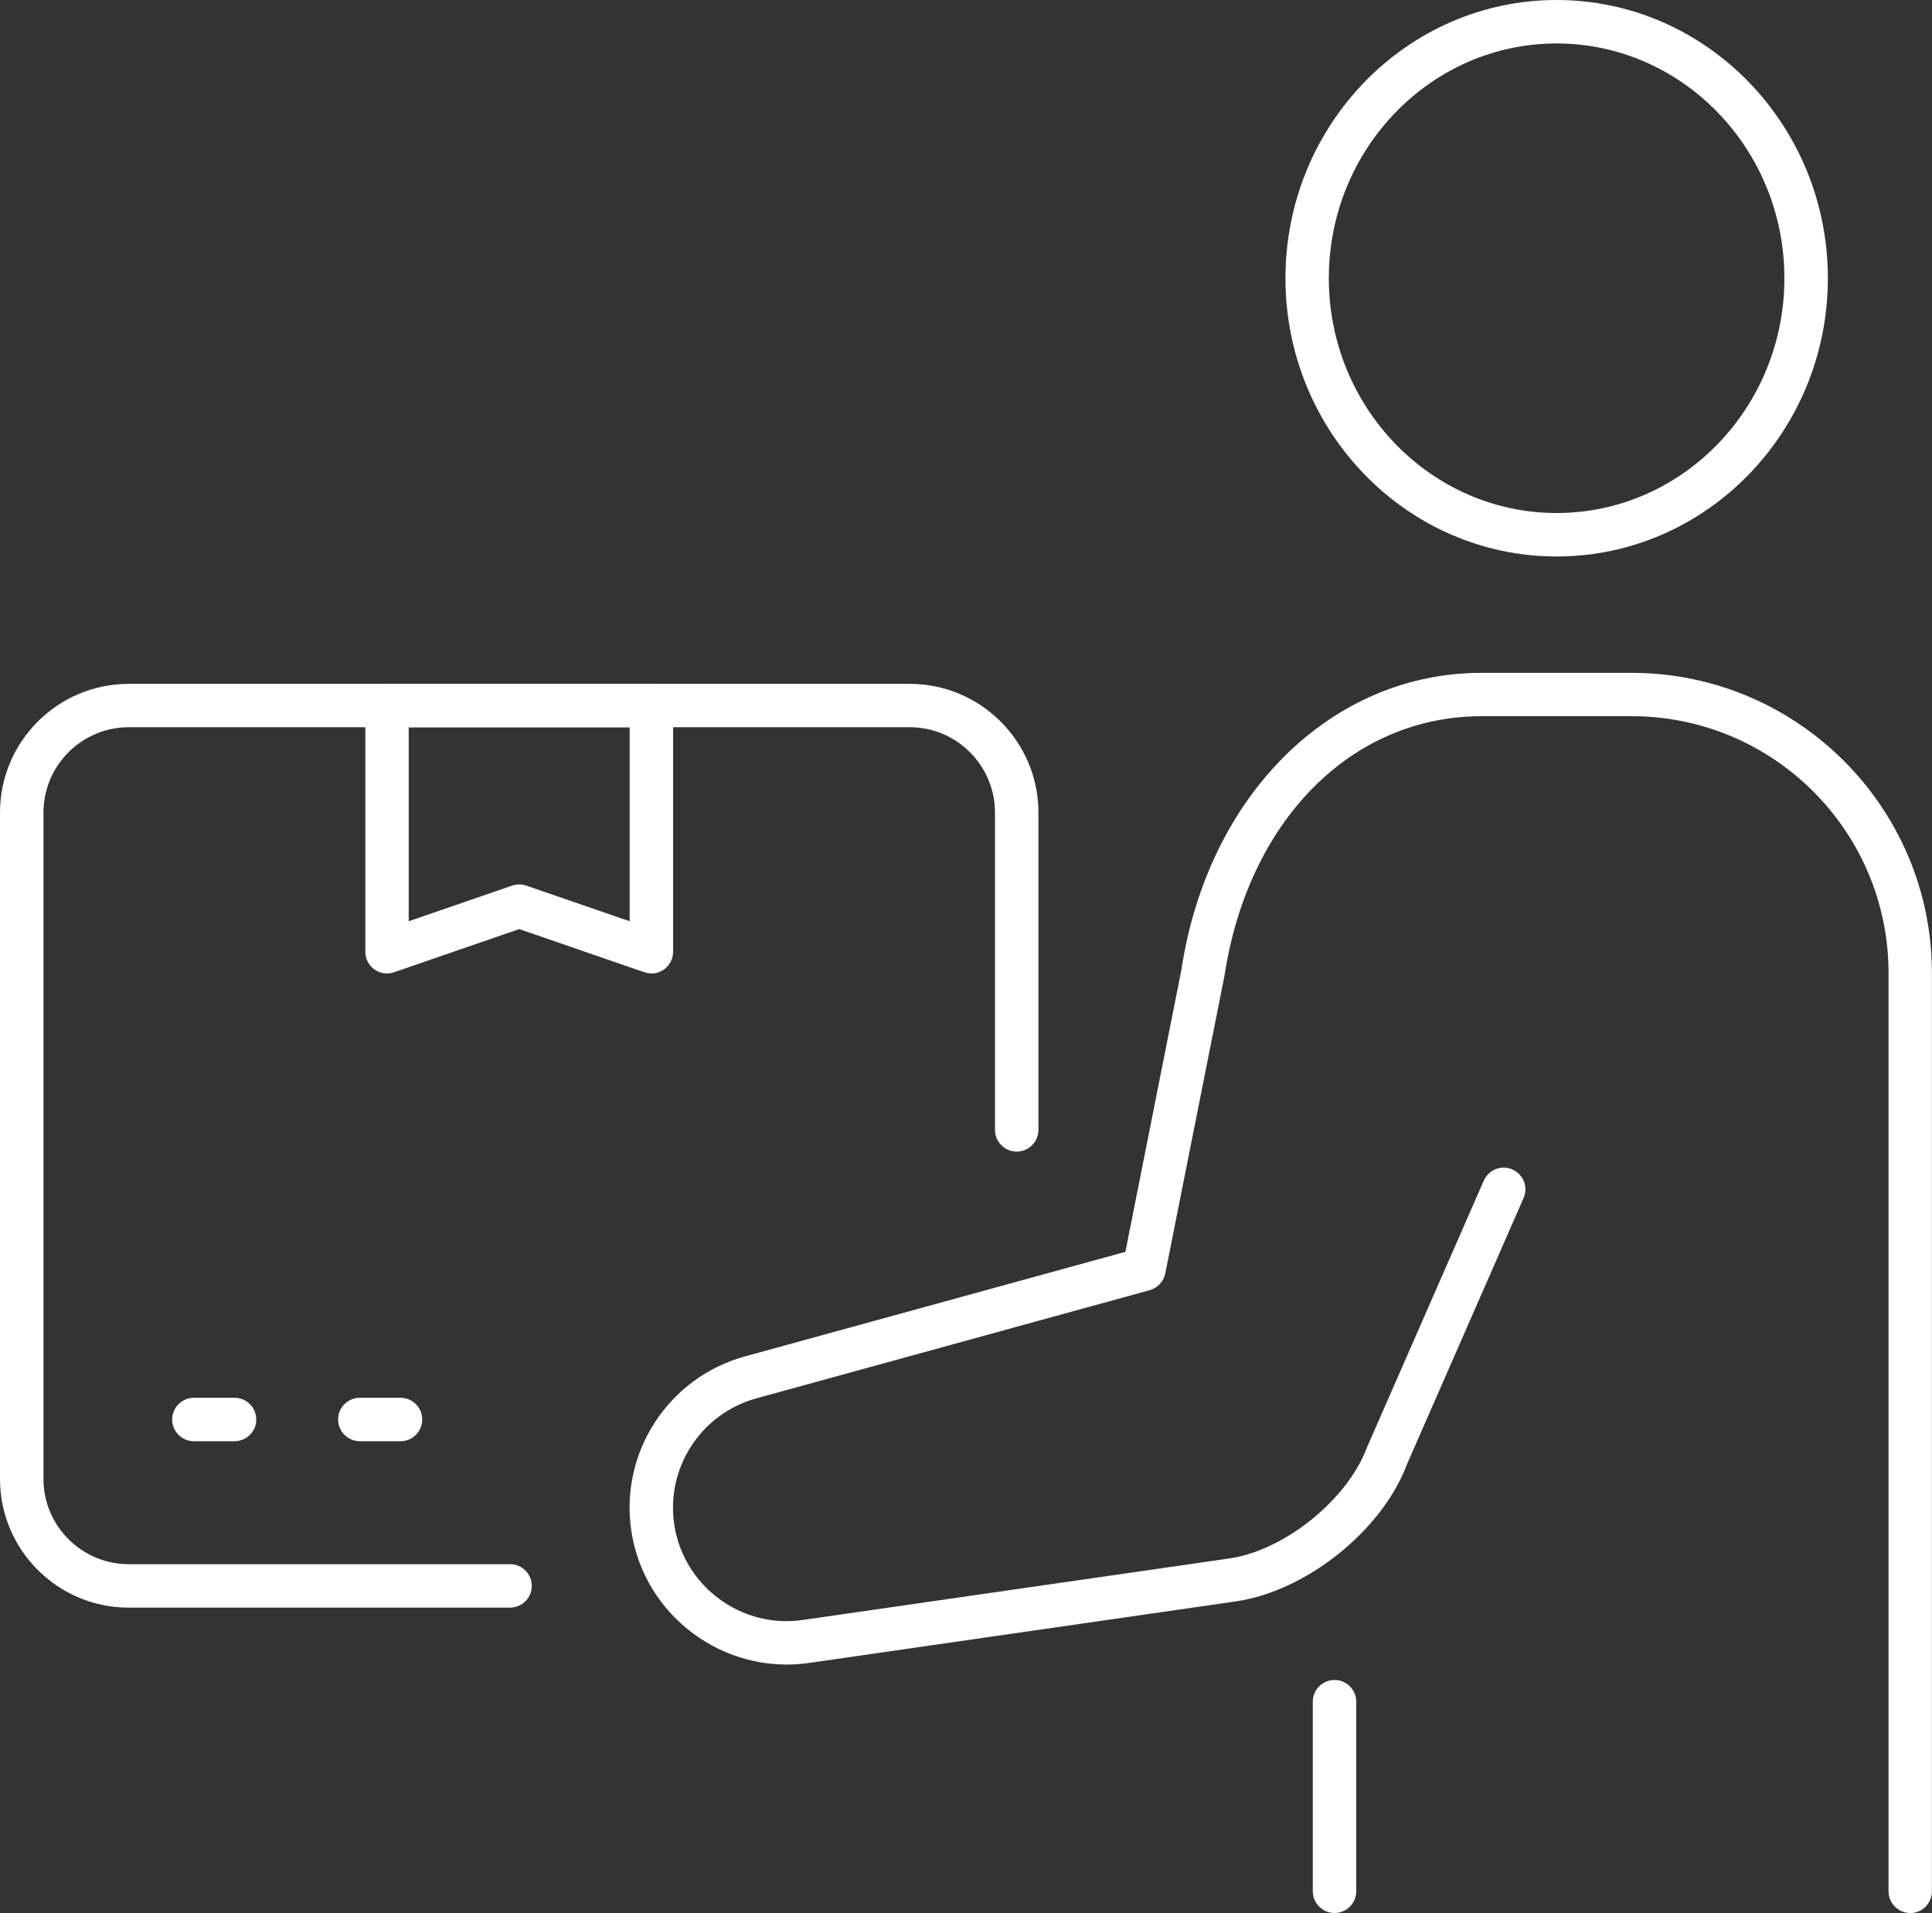 <svg viewBox="0 0 200 198.08" xmlns="http://www.w3.org/2000/svg" data-name="Layer 1" id="Layer_1">
  <rect x="0" y="0" width="200" height="198.08" fill="#333333" stroke="none"/>
  <defs>
    <style>
      .cls-1 {
        fill: #fff;
      }
    </style>
  </defs>
  <g>
    <path d="M138.15,198.08c-1.24,0-2.25-1.01-2.25-2.25v-19.63c0-1.24,1.01-2.25,2.25-2.25s2.25,1.01,2.25,2.25v19.63c0,1.24-1.01,2.25-2.25,2.25Z" class="cls-1"></path>
    <path d="M197.75,198.08c-1.24,0-2.25-1.01-2.25-2.25v-95.09c0-14.66-11.92-26.58-26.58-26.58h-15.56c-13.48,0-24.17,10.82-26.61,26.92-.01.08-.03.16-.05.24l-6.07,30.54c-.17.83-.79,1.5-1.61,1.73l-40.72,11.2c-5.74,1.58-9.39,7.21-8.5,13.09.97,6.36,6.94,10.78,13.29,9.86l44.16-6.37c5.71-.82,12.23-6.08,14.25-11.48l12.1-27.64c.5-1.14,1.82-1.66,2.96-1.16,1.14.5,1.66,1.82,1.16,2.96l-12.05,27.52c-2.56,6.87-10.39,13.18-17.77,14.25l-44.16,6.37c-8.79,1.26-17.04-4.85-18.38-13.64-1.24-8.14,3.82-15.92,11.75-18.1l39.39-10.83,5.82-29.31s0-.02,0-.04c2.78-18.02,15.53-30.6,31.03-30.6h15.56c17.14,0,31.08,13.94,31.08,31.08v95.09c0,1.24-1.01,2.25-2.25,2.25Z" class="cls-1"></path>
    <path d="M161.14,57.62c-15.48,0-28.07-12.92-28.07-28.81S145.66,0,161.14,0s28.08,12.92,28.08,28.81-12.59,28.81-28.08,28.81ZM161.14,4.5c-13,0-23.58,10.91-23.58,24.31s10.58,24.31,23.58,24.31,23.58-10.91,23.58-24.31-10.58-24.31-23.58-24.31Z" class="cls-1"></path>
  </g>
  <g>
    <path d="M52.8,166.46H13.32c-7.34,0-13.32-5.97-13.32-13.32v-69c0-7.35,5.97-13.33,13.32-13.33h80.86c7.34,0,13.32,5.98,13.32,13.33v32.85c0,1.24-1.01,2.25-2.25,2.25s-2.25-1.01-2.25-2.25v-32.85c0-4.87-3.96-8.84-8.82-8.84H13.32c-4.86,0-8.82,3.97-8.82,8.84v69c0,4.86,3.96,8.82,8.82,8.82h39.48c1.24,0,2.25,1.01,2.25,2.25s-1.01,2.25-2.25,2.25Z" class="cls-1"></path>
    <path d="M67.43,100.79c-.25,0-.49-.04-.73-.12l-12.95-4.47-12.95,4.47c-.69.24-1.45.13-2.04-.29-.59-.42-.94-1.1-.94-1.83v-25.48c0-1.24,1.01-2.25,2.25-2.25h27.36c1.24,0,2.25,1.01,2.25,2.25v25.48c0,.73-.35,1.41-.94,1.83-.39.28-.84.42-1.3.42ZM42.31,75.31v20.08l10.7-3.69c.48-.16.99-.16,1.47,0l10.7,3.69v-20.08h-22.86Z" class="cls-1"></path>
    <path d="M24.28,149.23h-4.21c-1.24,0-2.25-1.01-2.25-2.25s1.01-2.25,2.25-2.25h4.21c1.24,0,2.25,1.01,2.25,2.25s-1.01,2.25-2.25,2.25Z" class="cls-1"></path>
    <path d="M41.46,149.23h-4.21c-1.24,0-2.25-1.01-2.25-2.25s1.01-2.25,2.25-2.25h4.21c1.24,0,2.25,1.01,2.25,2.25s-1.01,2.25-2.25,2.25Z" class="cls-1"></path>
  </g>
</svg>